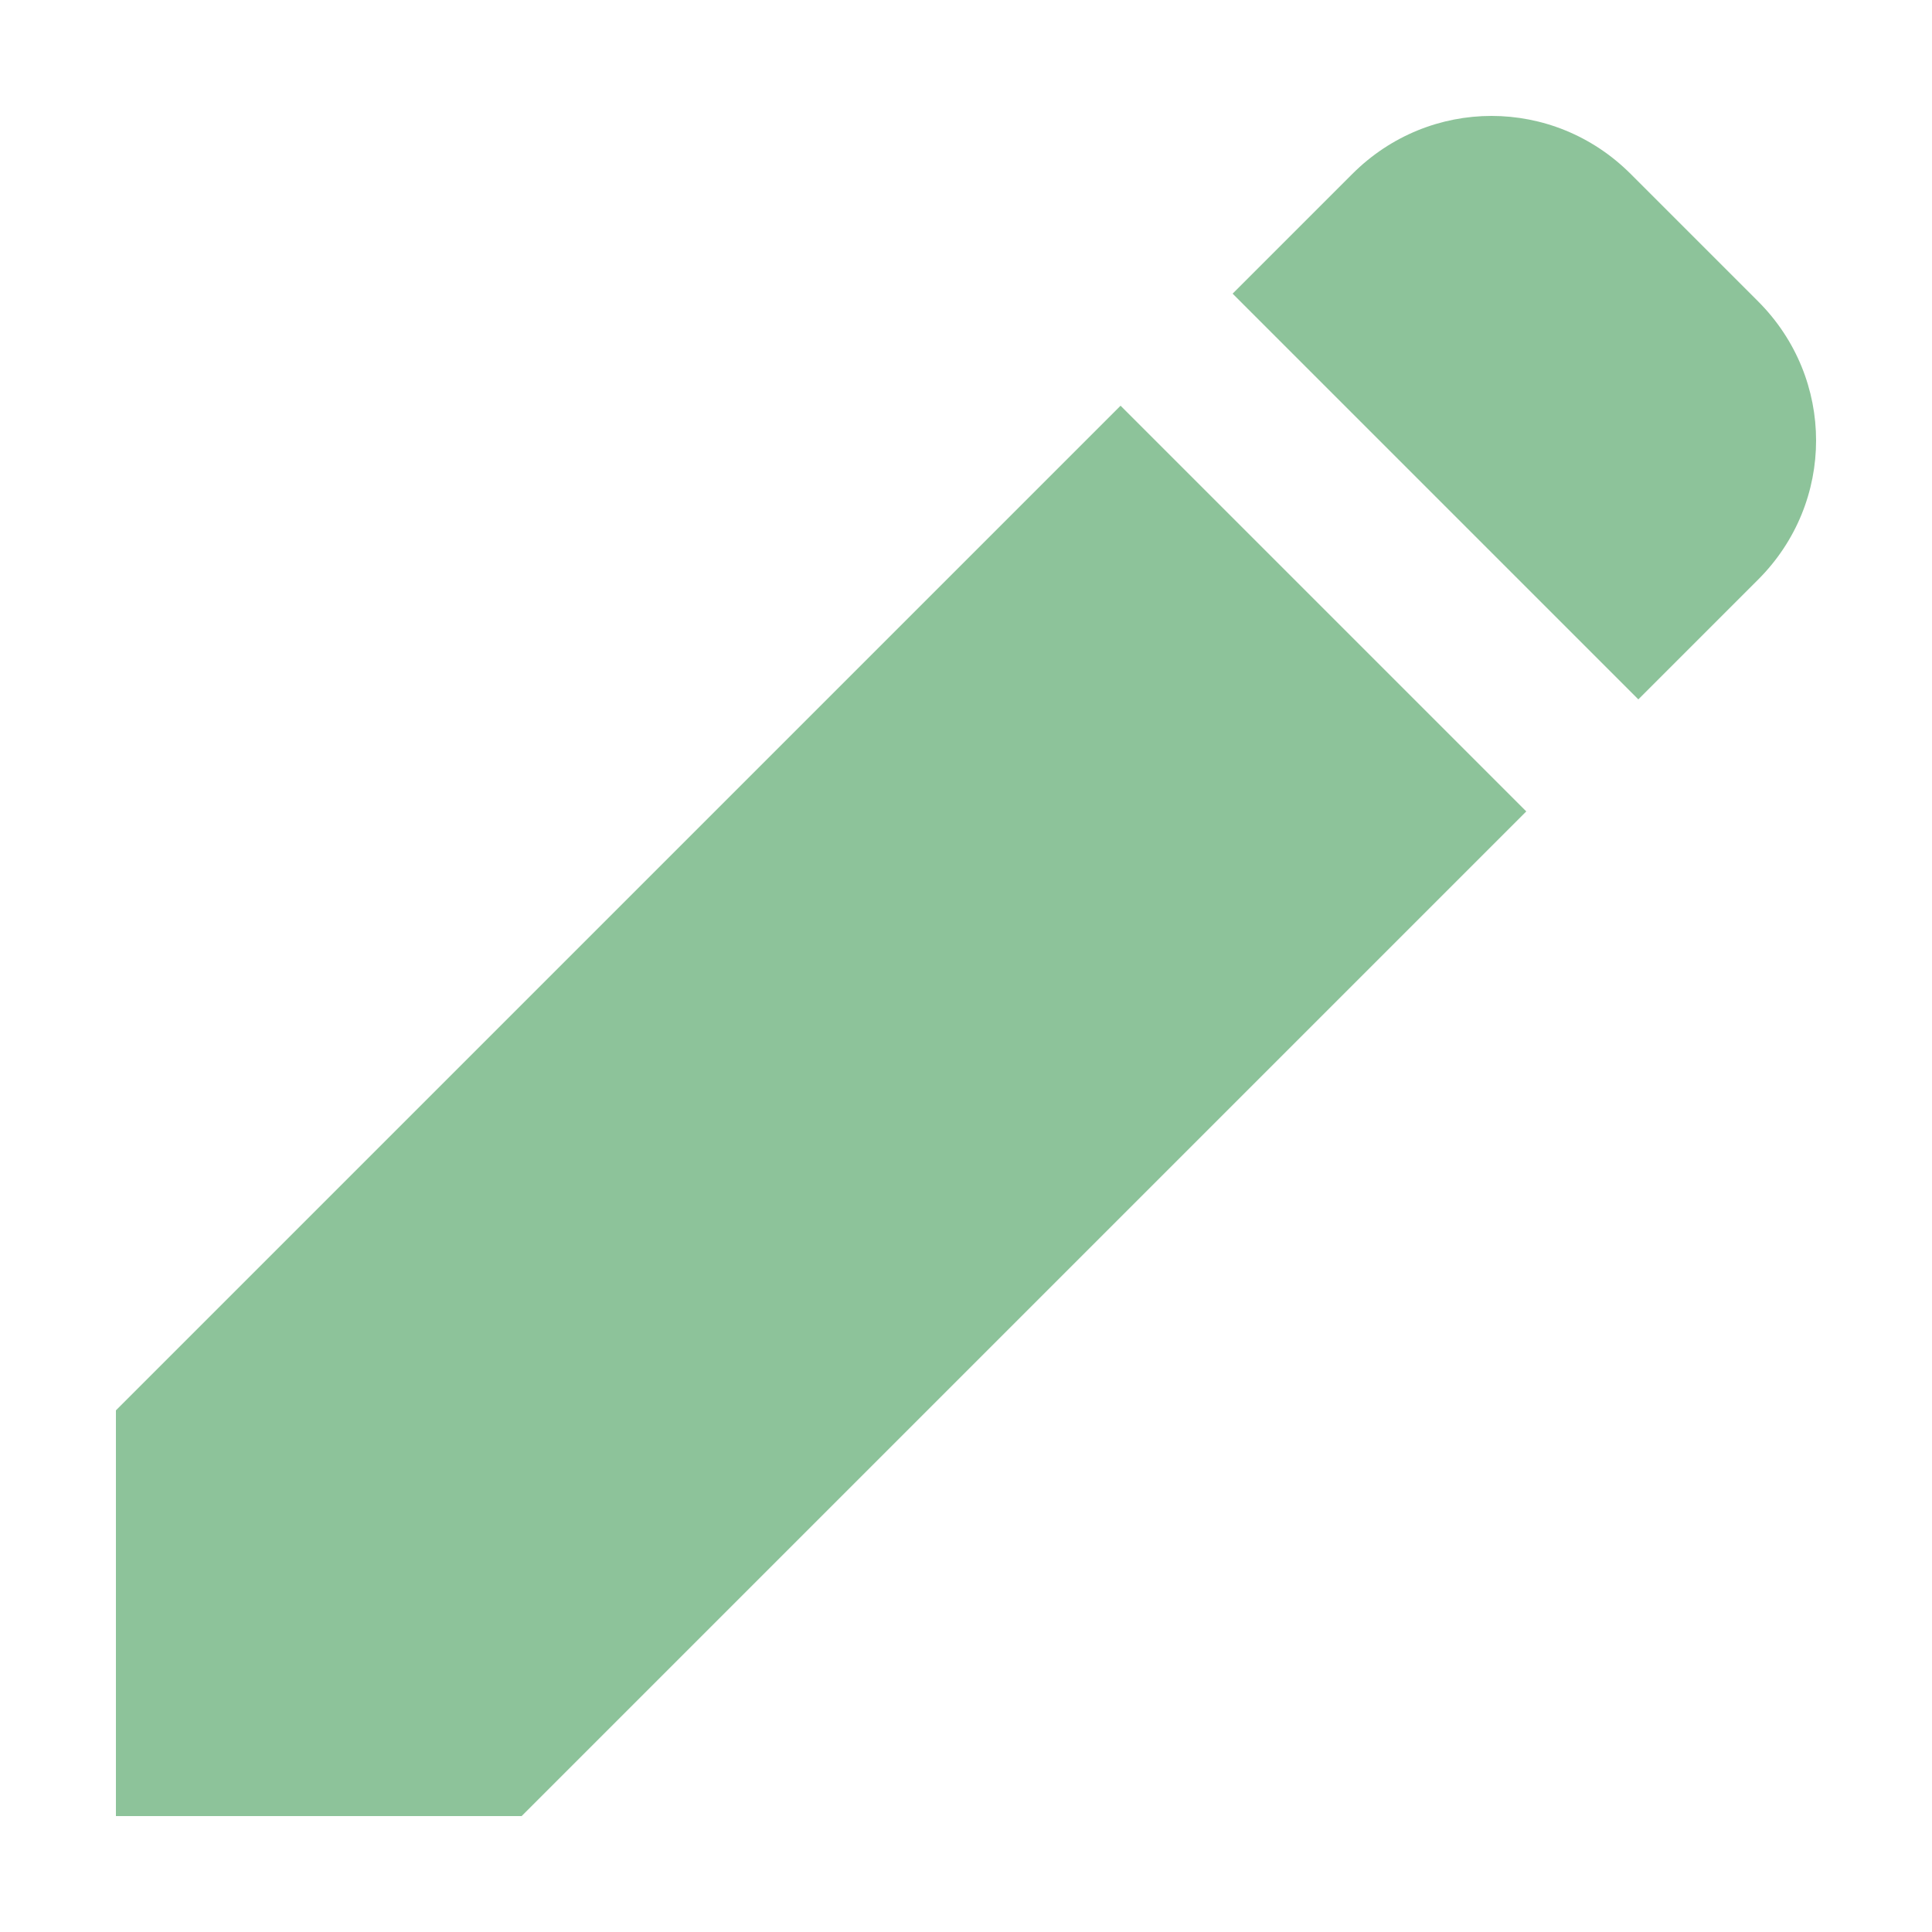 <?xml version="1.0" encoding="utf-8"?>
<!-- Generator: Adobe Illustrator 23.0.2, SVG Export Plug-In . SVG Version: 6.00 Build 0)  -->
<svg version="1.1" id="レイヤー_1" xmlns="http://www.w3.org/2000/svg" xmlns:xlink="http://www.w3.org/1999/xlink" x="0px"
	 y="0px" viewBox="0 0 50 50" style="enable-background:new 0 0 50 50;" xml:space="preserve">
<style type="text/css">
	.st0{display:none;}
	.st1{display:inline;fill:#8DC39A;}
	.st2{display:inline;fill:#8AD0E1;}
	.st3{display:none;fill:#8AD0E1;}
	.st4{fill:#8DC39A;}
</style>
<g class="st0">
	<path class="st1" d="M25.1,13.8l-10-9.7C14,3,12.2,2.7,10.7,3.3C9.2,4,8.2,5.4,8.2,7.1v24.6c0,1.7,0.7,3.2,1.9,4.4l12.2,11.8
		c1.6,1.5,4.1,1.5,5.7,0l12.2-11.8c1.2-1.2,1.9-2.7,1.9-4.4V7.1c0-1.6-1-3.1-2.5-3.8C38,2.7,36.3,3,35.1,4.1L25.1,13.8z M36.3,31
		c0,0.6-0.2,1.1-0.6,1.5L25.1,42.6V21.8l2-1.9l7.4-7.2c0.3-0.3,0.7-0.4,1.1-0.2c0.4,0.2,0.6,0.5,0.6,0.9V31z"/>
</g>
<g class="st0">
	<path class="st2" d="M41.2,29.3c2.9,0,5.3-2.4,5.3-5.3s-2.4-5.3-5.3-5.3c-2.9,0-5.3,2.4-5.3,5.3C35.9,26.9,38.2,29.3,41.2,29.3z"/>
	<path class="st2" d="M47.9,34.4c-0.2-1.4-1.4-3.4-2.3-4.3C45.5,30,45,29.9,44.9,30c-1.1,0.7-2.3,1.1-3.7,1.1
		c-1.4,0-2.6-0.4-3.7-1.1c-0.1-0.1-0.7-0.1-0.8,0.1c-0.2,0.2-0.5,0.6-0.8,1c0.7,1.3,1.3,2.8,1.5,4c0.2,1.2,0.1,2.4-0.2,3.5
		c1.2,0.4,2.6,0.6,4,0.6C44.8,39.1,48.5,37.9,47.9,34.4z"/>
	<path class="st2" d="M24.9,27c4.7,0,8.6-3.8,8.6-8.6c0-4.7-3.8-8.6-8.6-8.6c-4.7,0-8.6,3.8-8.6,8.6C16.3,23.2,20.1,27,24.9,27z"/>
	<path class="st2" d="M32.1,28.4c-0.2-0.2-1-0.2-1.3-0.1c-1.7,1.1-3.8,1.7-6,1.7c-2.2,0-4.2-0.6-6-1.7c-0.2-0.1-1.1-0.1-1.3,0.1
		c-1.4,1.4-3.3,4.7-3.7,6.9c-0.9,5.6,5.1,7.7,11,7.7c5.9,0,11.9-2,11-7.7C35.5,33,33.6,29.8,32.1,28.4z"/>
	<path class="st2" d="M8.8,29.3c2.9,0,5.3-2.4,5.3-5.3s-2.4-5.3-5.3-5.3c-2.9,0-5.3,2.4-5.3,5.3C3.5,26.9,5.9,29.3,8.8,29.3z"/>
	<path class="st2" d="M12.3,35c0.2-1.3,0.8-2.8,1.6-4.2c-0.2-0.3-0.4-0.5-0.6-0.7c-0.1-0.1-0.6-0.1-0.8-0.1
		c-1.1,0.7-2.3,1.1-3.7,1.1c-1.4,0-2.6-0.4-3.7-1.1C5,29.9,4.5,30,4.4,30.1C3.5,31,2.3,33,2.1,34.4c-0.6,3.5,3.1,4.7,6.8,4.7
		c1.3,0,2.6-0.2,3.7-0.5C12.2,37.5,12.1,36.3,12.3,35z"/>
</g>
<g class="st0">
	<path class="st1" d="M44.5,9.6c-0.4-0.8-1-1.6-1.7-2.1C42,7,41.1,6.7,40.1,6.7h-4.1V6h-5.9c0-0.2,0-0.4,0-0.6
		c0-2.3-1.9-4.2-4.2-4.2s-4.2,1.9-4.2,4.2c0,0.2,0,0.4,0,0.6H16v0.7h-4.1c-0.6,0-1.3,0.1-1.8,0.4C9.2,7.5,8.5,8.1,8,8.8
		c-0.5,0.8-0.8,1.7-0.8,2.6v33.8c0,0.6,0.1,1.3,0.4,1.8c0.4,0.8,1,1.6,1.7,2.1c0.8,0.5,1.7,0.8,2.6,0.8h28.2c0.6,0,1.3-0.1,1.8-0.4
		c0.8-0.4,1.6-1,2.1-1.7c0.5-0.8,0.8-1.7,0.8-2.6V11.5C44.9,10.8,44.7,10.2,44.5,9.6z M26,3.9c0.9,0,1.6,0.7,1.6,1.6
		c0,0.2,0,0.4-0.1,0.6h-2.9c-0.1-0.2-0.1-0.4-0.1-0.6C24.5,4.6,25.2,3.9,26,3.9z M42.1,45.3c0,0.3-0.1,0.5-0.2,0.7
		c-0.1,0.3-0.4,0.6-0.7,0.8c-0.3,0.2-0.7,0.3-1.1,0.3H11.9c-0.3,0-0.5-0.1-0.7-0.1c-0.3-0.1-0.6-0.4-0.8-0.7
		C10.1,46,10,45.7,10,45.3V11.5c0-0.3,0.1-0.5,0.2-0.7c0.1-0.3,0.4-0.6,0.7-0.8c0.3-0.2,0.7-0.3,1.1-0.3H16v0.6c0,1.1,0.9,2,2,2
		h16.1c1.1,0,2-0.9,2-2V9.6h4.1c0.3,0,0.5,0.1,0.7,0.2c0.3,0.1,0.6,0.4,0.8,0.7c0.2,0.3,0.3,0.7,0.3,1.1V45.3z"/>
	<rect x="16.5" y="17.5" class="st1" width="3" height="3"/>
	<rect x="23.1" y="17.5" class="st1" width="12.4" height="3"/>
	<rect x="16.5" y="26.4" class="st1" width="3" height="3"/>
	<rect x="23.1" y="26.4" class="st1" width="12.4" height="3"/>
	<rect x="16.5" y="35.3" class="st1" width="3" height="3"/>
	<rect x="23.1" y="35.3" class="st1" width="12.4" height="3"/>
</g>
<path class="st3" d="M34.5,2H16.9H11v5.9v2.8v22.8v3.9L28.6,49v-5.9h5.9c3.2,0,5.9-2.6,5.9-5.9V7.9C40.4,4.6,37.7,2,34.5,2z
	 M34.5,37.3h-5.9V13.8l-8.8-5.9h14.7V37.3z"/>
<g class="st0">
	<path class="st1" d="M20.7,31.1l1.1,2.8c-1.1,0.4-2.1,0.8-3.2,1L18,31.9C18.9,31.7,19.8,31.5,20.7,31.1z M11.8,34.7
		c1.1,0.3,2.2,0.5,3.4,0.5l0-3c-0.9,0-1.8-0.1-2.6-0.4L11.8,34.7z M35.3,29.5c0.9,0.2,1.7,0.5,2.5,0.9l1.4-2.7
		c-1.1-0.5-2.2-0.9-3.3-1.1L35.3,29.5z M29.1,27l0.9,2.8c0.9-0.3,1.8-0.5,2.7-0.5l-0.2-3C31.4,26.4,30.2,26.7,29.1,27z M24.3,29.3
		c-0.3,0.2-0.7,0.4-1,0.6l1.5,2.6c0.4-0.2,0.7-0.4,1.1-0.7c0.5-0.3,1-0.6,1.5-0.9L26,28.3C25.5,28.6,24.9,28.9,24.3,29.3z
		 M32.6,10.6c0,1.2-0.3,2.4-0.8,3.4l-6.7,13c0,0-6.7-13.1-6.7-13.2c-0.5-1-0.7-2.1-0.7-3.2c0-4.1,3.3-7.5,7.5-7.5
		C29.2,3.2,32.6,6.5,32.6,10.6z M29.6,10.6c0-2.5-2-4.5-4.5-4.5c-2.5,0-4.5,2-4.5,4.5c0,2.5,2,4.5,4.5,4.5
		C27.6,15.1,29.6,13.1,29.6,10.6z M40,18.1h-7l-1.5,3h6.4l3.2,9.7l-1,1.1c1.1,1,1.7,1.9,1.7,1.9l0.3-0.2l2.8,8.4H5.3l3-9
		c0.1,0.1,0.2,0.1,0.3,0.2l1.6-2.5c-0.4-0.2-0.6-0.4-0.9-0.7l3-9h6.4c-0.6-1.2-1.1-2.2-1.5-3h-7L1.2,45H49L40,18.1z"/>
</g>
<g>
	<path class="st4" d="M45.5,7.8l-3.3-3.3c-2-2-5.2-2-7.2,0l-3.1,3.1l10.5,10.5l3.1-3.1C47.5,13,47.5,9.8,45.5,7.8z"/>
	<polygon class="st4" points="3,36.5 3,47 13.5,47 39.5,21 29,10.5 	"/>
</g>
</svg>
